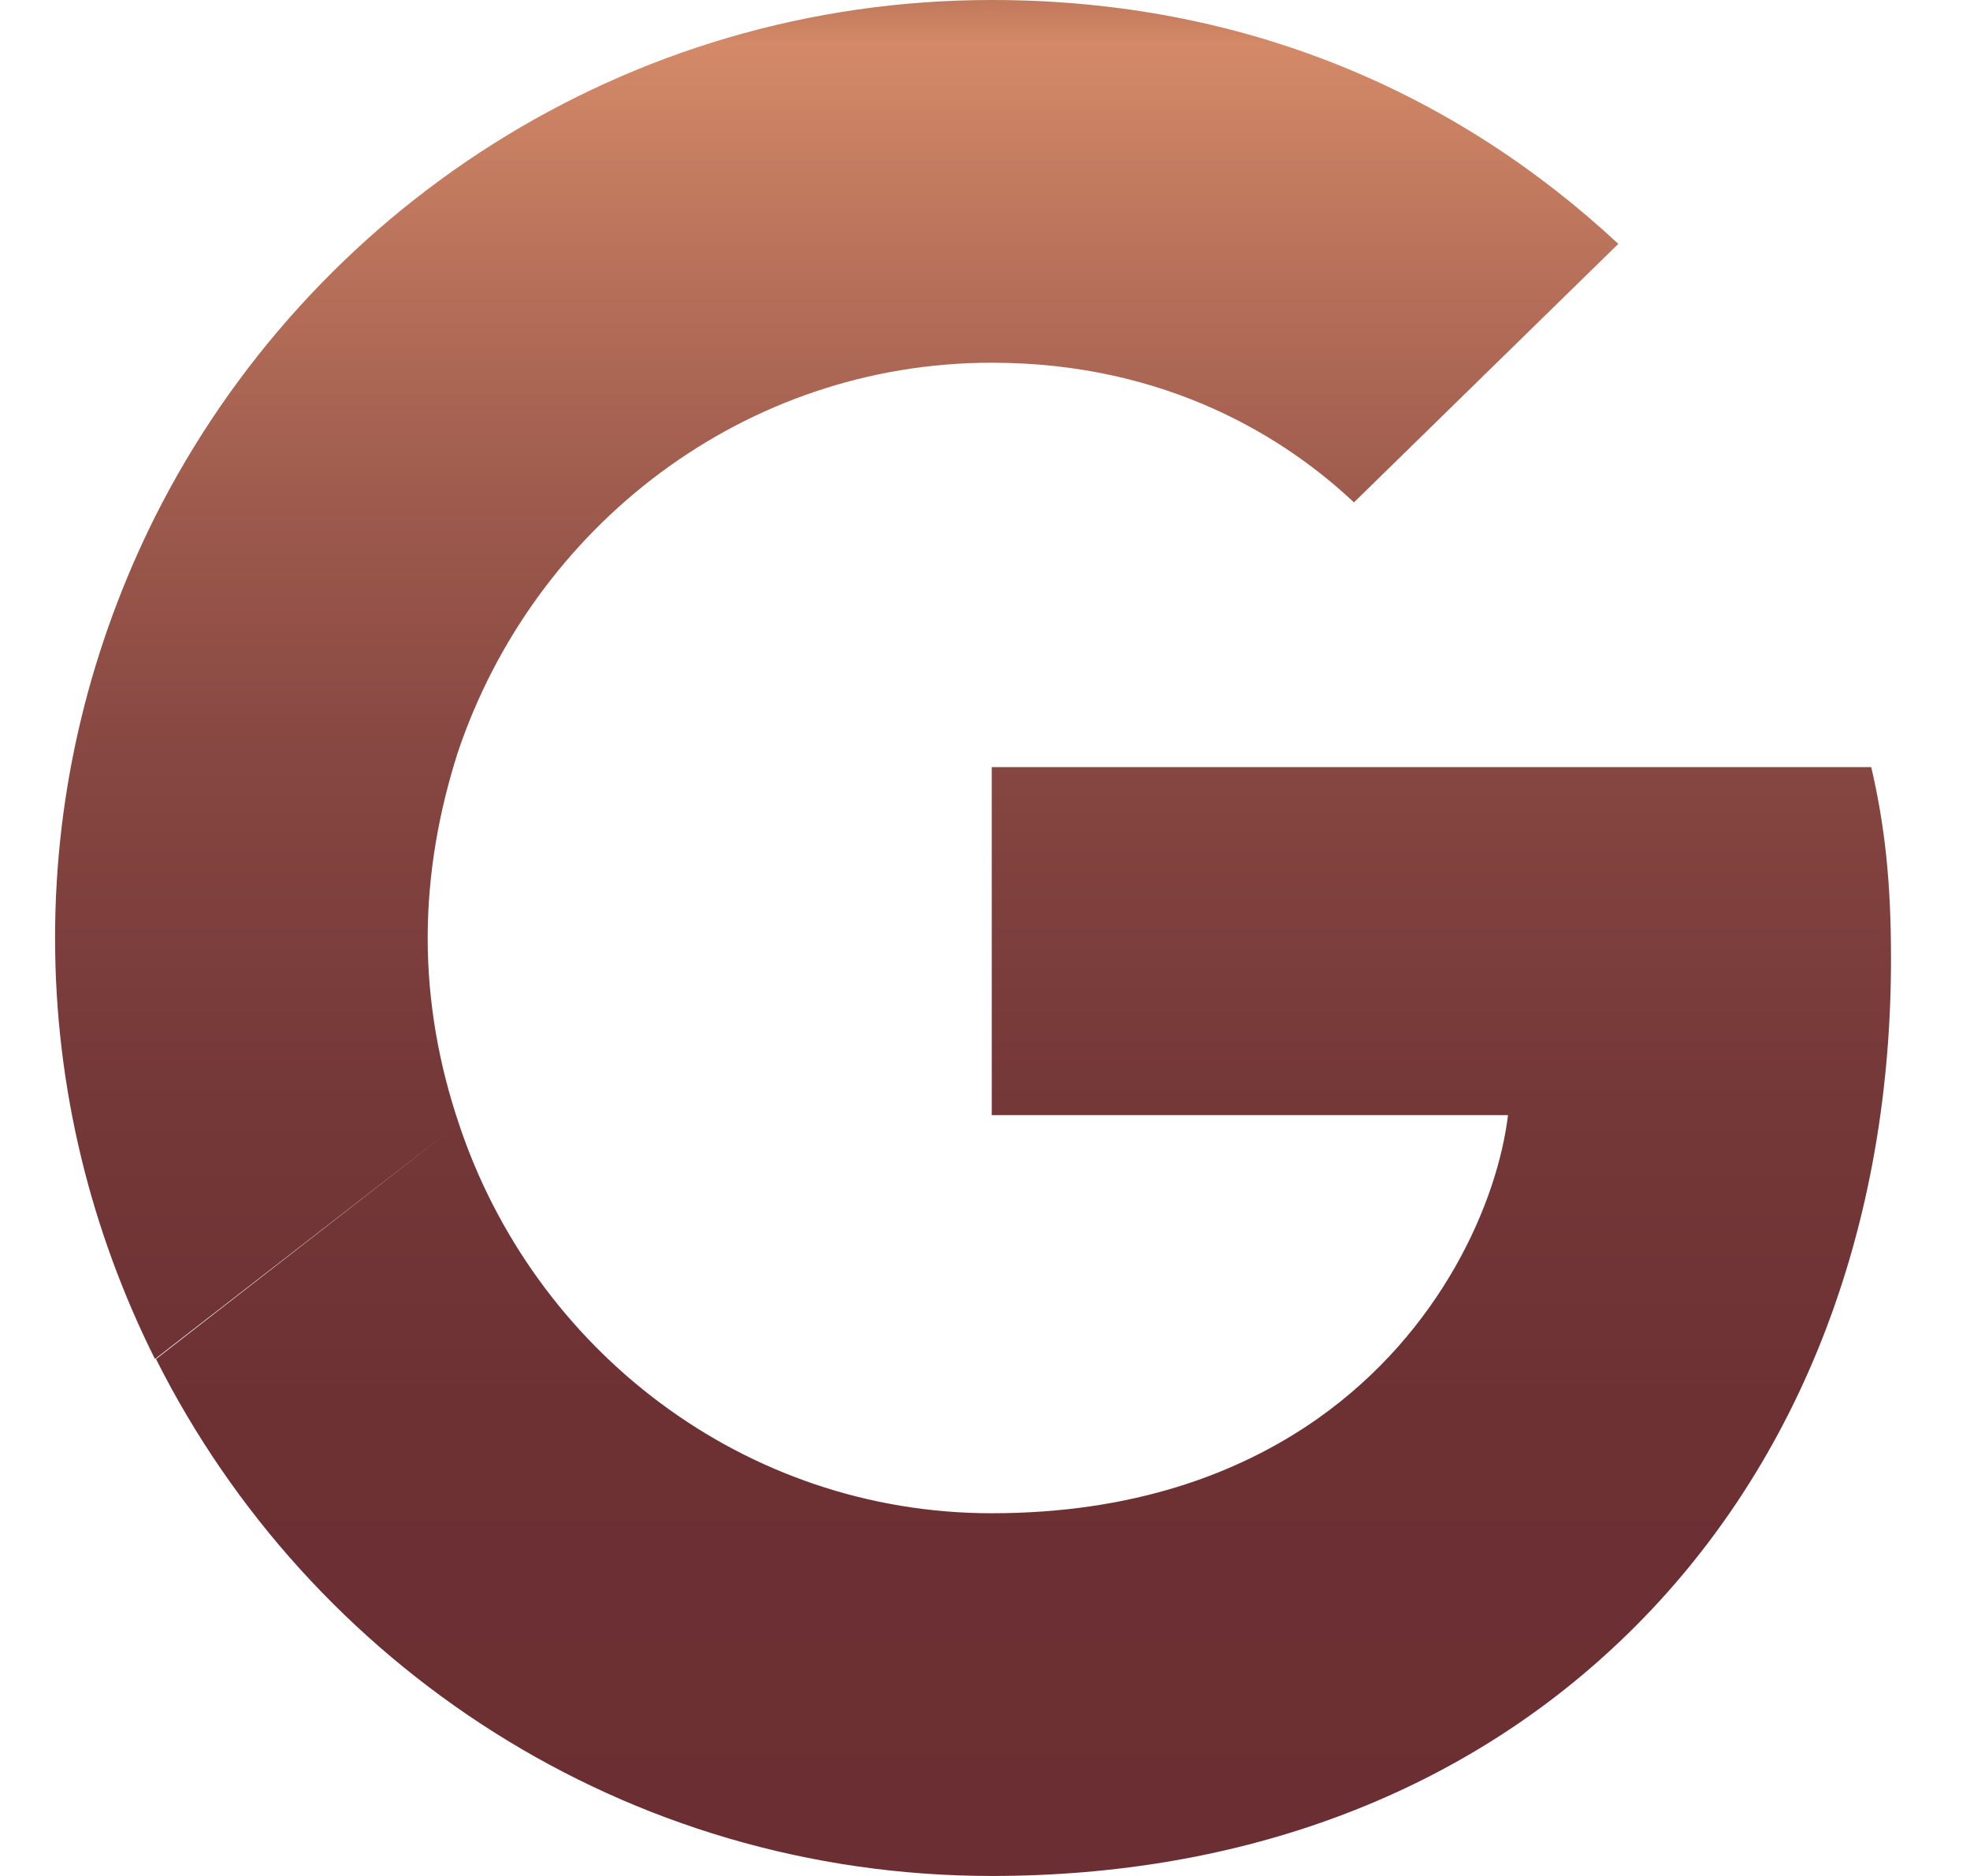 <svg width="21" height="20" viewBox="0 0 21 20" fill="none" xmlns="http://www.w3.org/2000/svg">
<path fill-rule="evenodd" clip-rule="evenodd" d="M14.433 5.356C13.712 4.678 12.447 3.867 10.572 3.867C7.932 3.867 5.69 5.611 4.88 8.022L1.652 5.511C3.294 2.244 6.667 -2.28882e-05 10.572 -2.28882e-05C13.268 -2.28882e-05 15.521 0.989 17.251 2.6L14.433 5.356ZM19.947 8.178C20.092 8.8 20.158 9.4 20.158 10.222C20.158 13.266 19.071 15.833 17.185 17.577L14.034 15.133C15.365 14.2 15.964 12.811 16.075 11.889H10.572V8.178H19.947ZM4.891 11.978C4.681 11.356 4.559 10.689 4.559 10C4.559 9.311 4.681 8.644 4.88 8.022L1.652 5.511C0.975 6.867 0.587 8.389 0.587 10C0.587 11.611 0.975 13.134 1.652 14.489L4.787 12.059L1.663 14.489C3.305 17.756 6.667 20 10.572 20C13.268 20 15.532 19.111 17.185 17.577L14.034 15.133C13.191 15.722 12.059 16.133 10.572 16.133C7.932 16.133 5.69 14.389 4.891 11.978Z" fill="url(#paint0_linear_4518_525)"/>
<defs>
<linearGradient id="paint0_linear_4518_525" x1="10.373" y1="20" x2="10.373" y2="-9.596" gradientUnits="userSpaceOnUse">
<stop stop-color="#6B2F33"/>
<stop offset="0.17" stop-color="#6D3134"/>
<stop offset="0.29" stop-color="#763939"/>
<stop offset="0.4" stop-color="#864641"/>
<stop offset="0.49" stop-color="#9C594C"/>
<stop offset="0.58" stop-color="#B8715A"/>
<stop offset="0.66" stop-color="#D48A68"/>
<stop offset="0.69" stop-color="#B06B51"/>
<stop offset="0.73" stop-color="#92503D"/>
<stop offset="0.76" stop-color="#793B2D"/>
<stop offset="0.8" stop-color="#652A21"/>
<stop offset="0.84" stop-color="#581E18"/>
<stop offset="0.9" stop-color="#501813"/>
<stop offset="1" stop-color="#4E1612"/>
</linearGradient>
</defs>
</svg>

